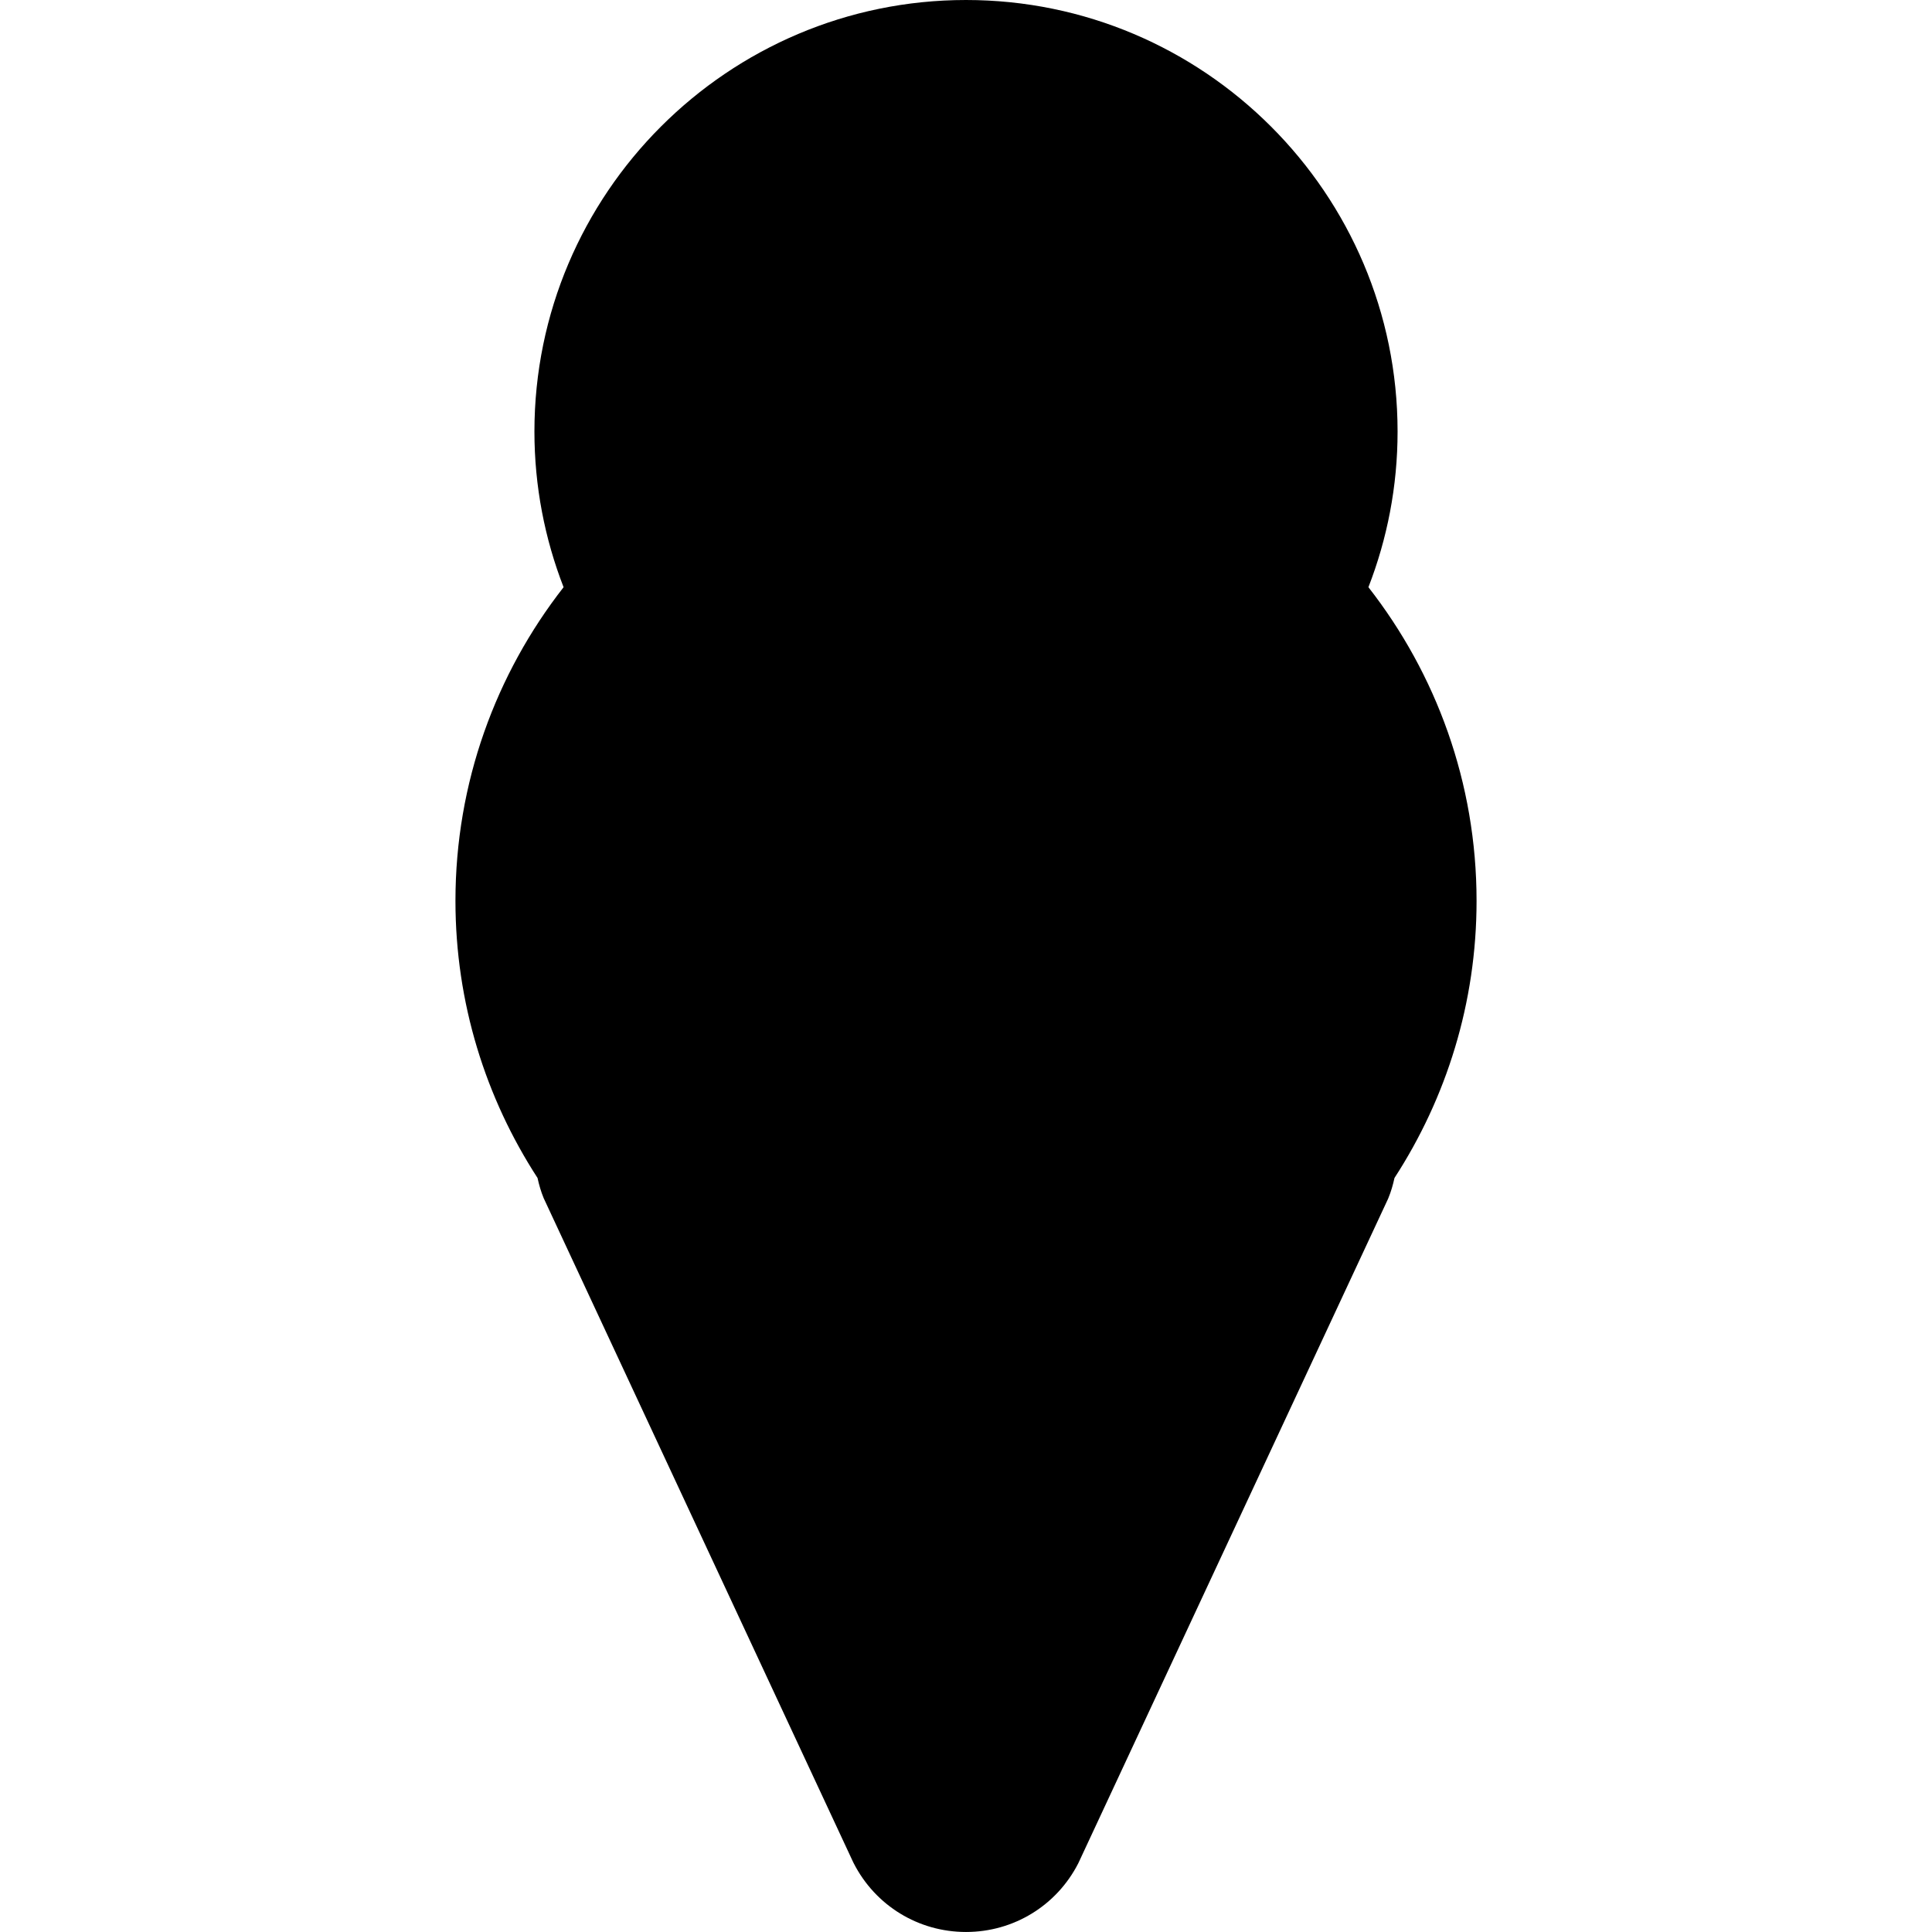 <?xml version='1.0' encoding='iso-8859-1'?>
<svg version="1.1" xmlns="http://www.w3.org/2000/svg" viewBox="0 0 234.039 234.039" xmlns:xlink="http://www.w3.org/1999/xlink" enable-background="new 0 0 234.039 234.039">
  <path d="m178.868,109.128c0-14.317-4.903-27.502-13.1-37.995 2.272-5.853 3.532-12.207 3.532-18.854-0.001-28.827-23.454-52.279-52.281-52.279s-52.28,23.452-52.28,52.279c0,6.646 1.26,13.001 3.532,18.854-8.197,10.493-13.099,23.678-13.099,37.994 0,12.369 3.664,23.892 9.943,33.568 0.182,0.825 0.412,1.643 0.741,2.438l37.482,80.419 .081,.164c2.625,5.133 7.836,8.321 13.601,8.321 5.764,0 10.976-3.188 13.601-8.322l37.476-80.384 .087-.198c0.33-0.796 0.559-1.614 0.741-2.438 6.279-9.675 9.943-21.198 9.943-33.567z"/>
</svg>
